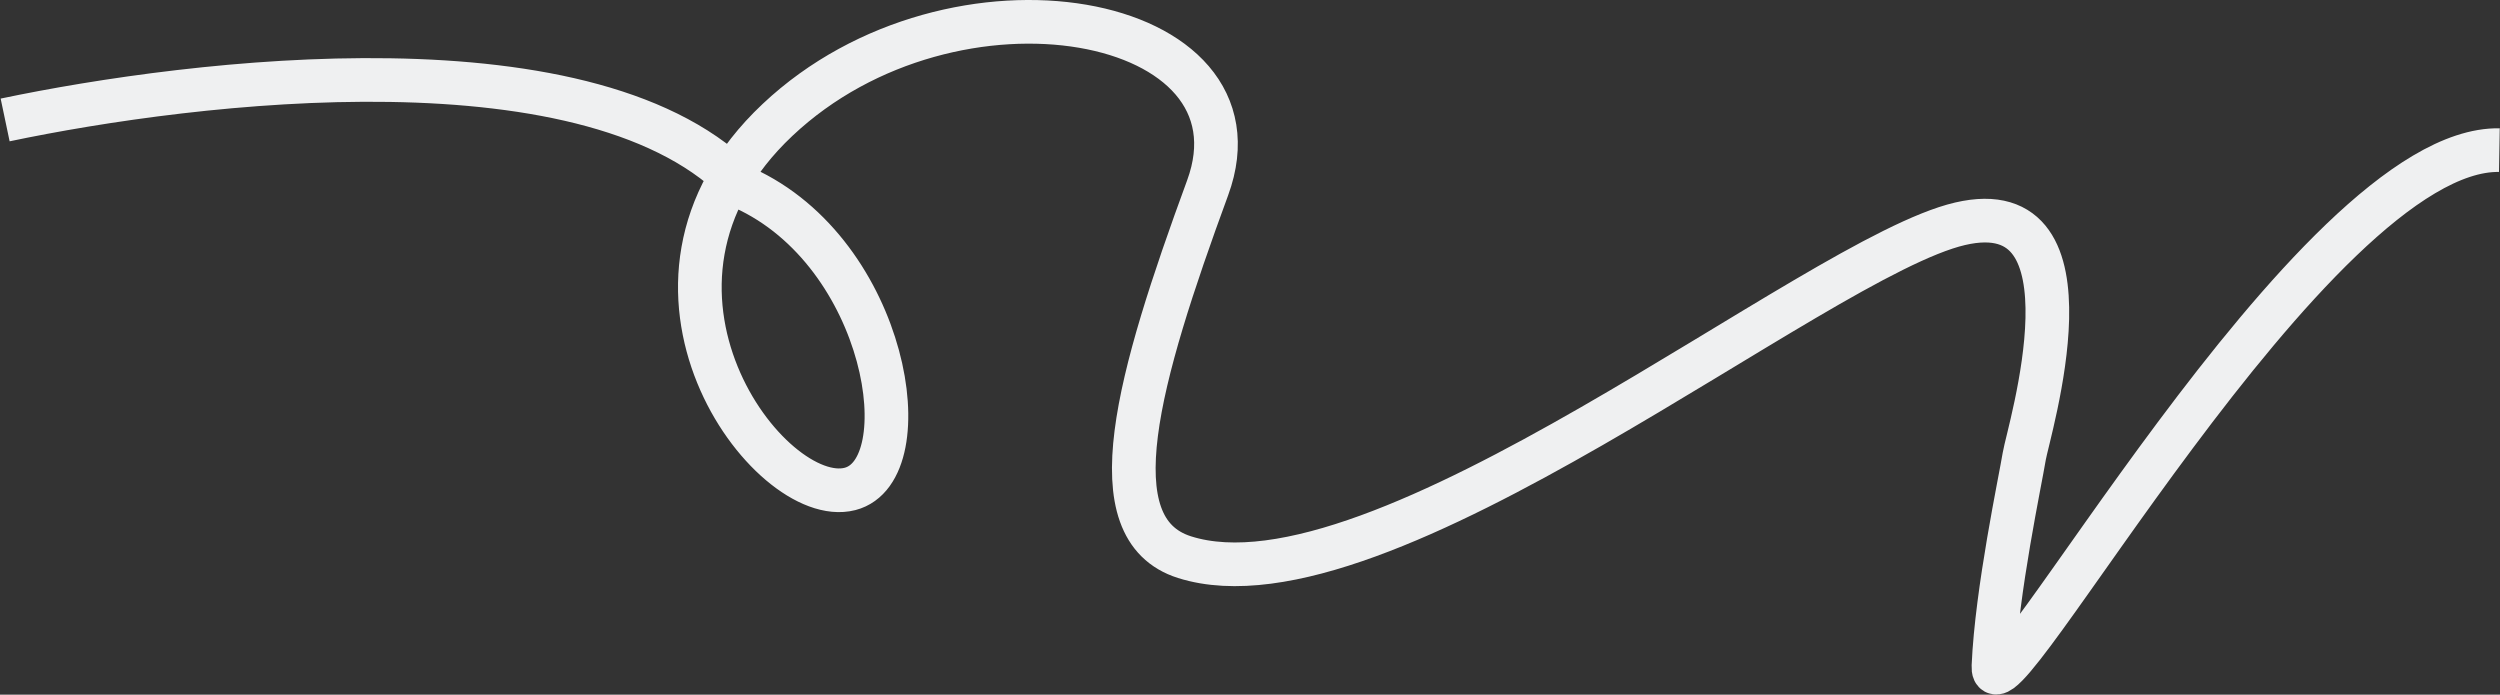 <?xml version="1.0" encoding="UTF-8"?> <svg xmlns="http://www.w3.org/2000/svg" width="1947" height="541" viewBox="0 0 1947 541" fill="none"><rect x="0" y="0" width="1947" height="541" fill="#333333" stroke="none"/><path d="M4 93.415C150.833 62.582 465 23.882 579 146.282C691.5 197.149 718 366.282 662 380.782C599.377 396.997 468 222.915 605.5 93.415C743 -36.085 990.259 10.7 940.5 146.282C886 294.782 852.739 411.789 922.5 433.915C1075 482.282 1413.51 200.629 1526.5 174.282C1638 148.282 1579.5 336.782 1576.5 355.282C1573.5 373.782 1555 460.282 1552.5 518.782C1550 577.282 1801.5 114.415 1946.5 116.915" stroke="#EFF0F1" stroke-width="34"></path></svg> 